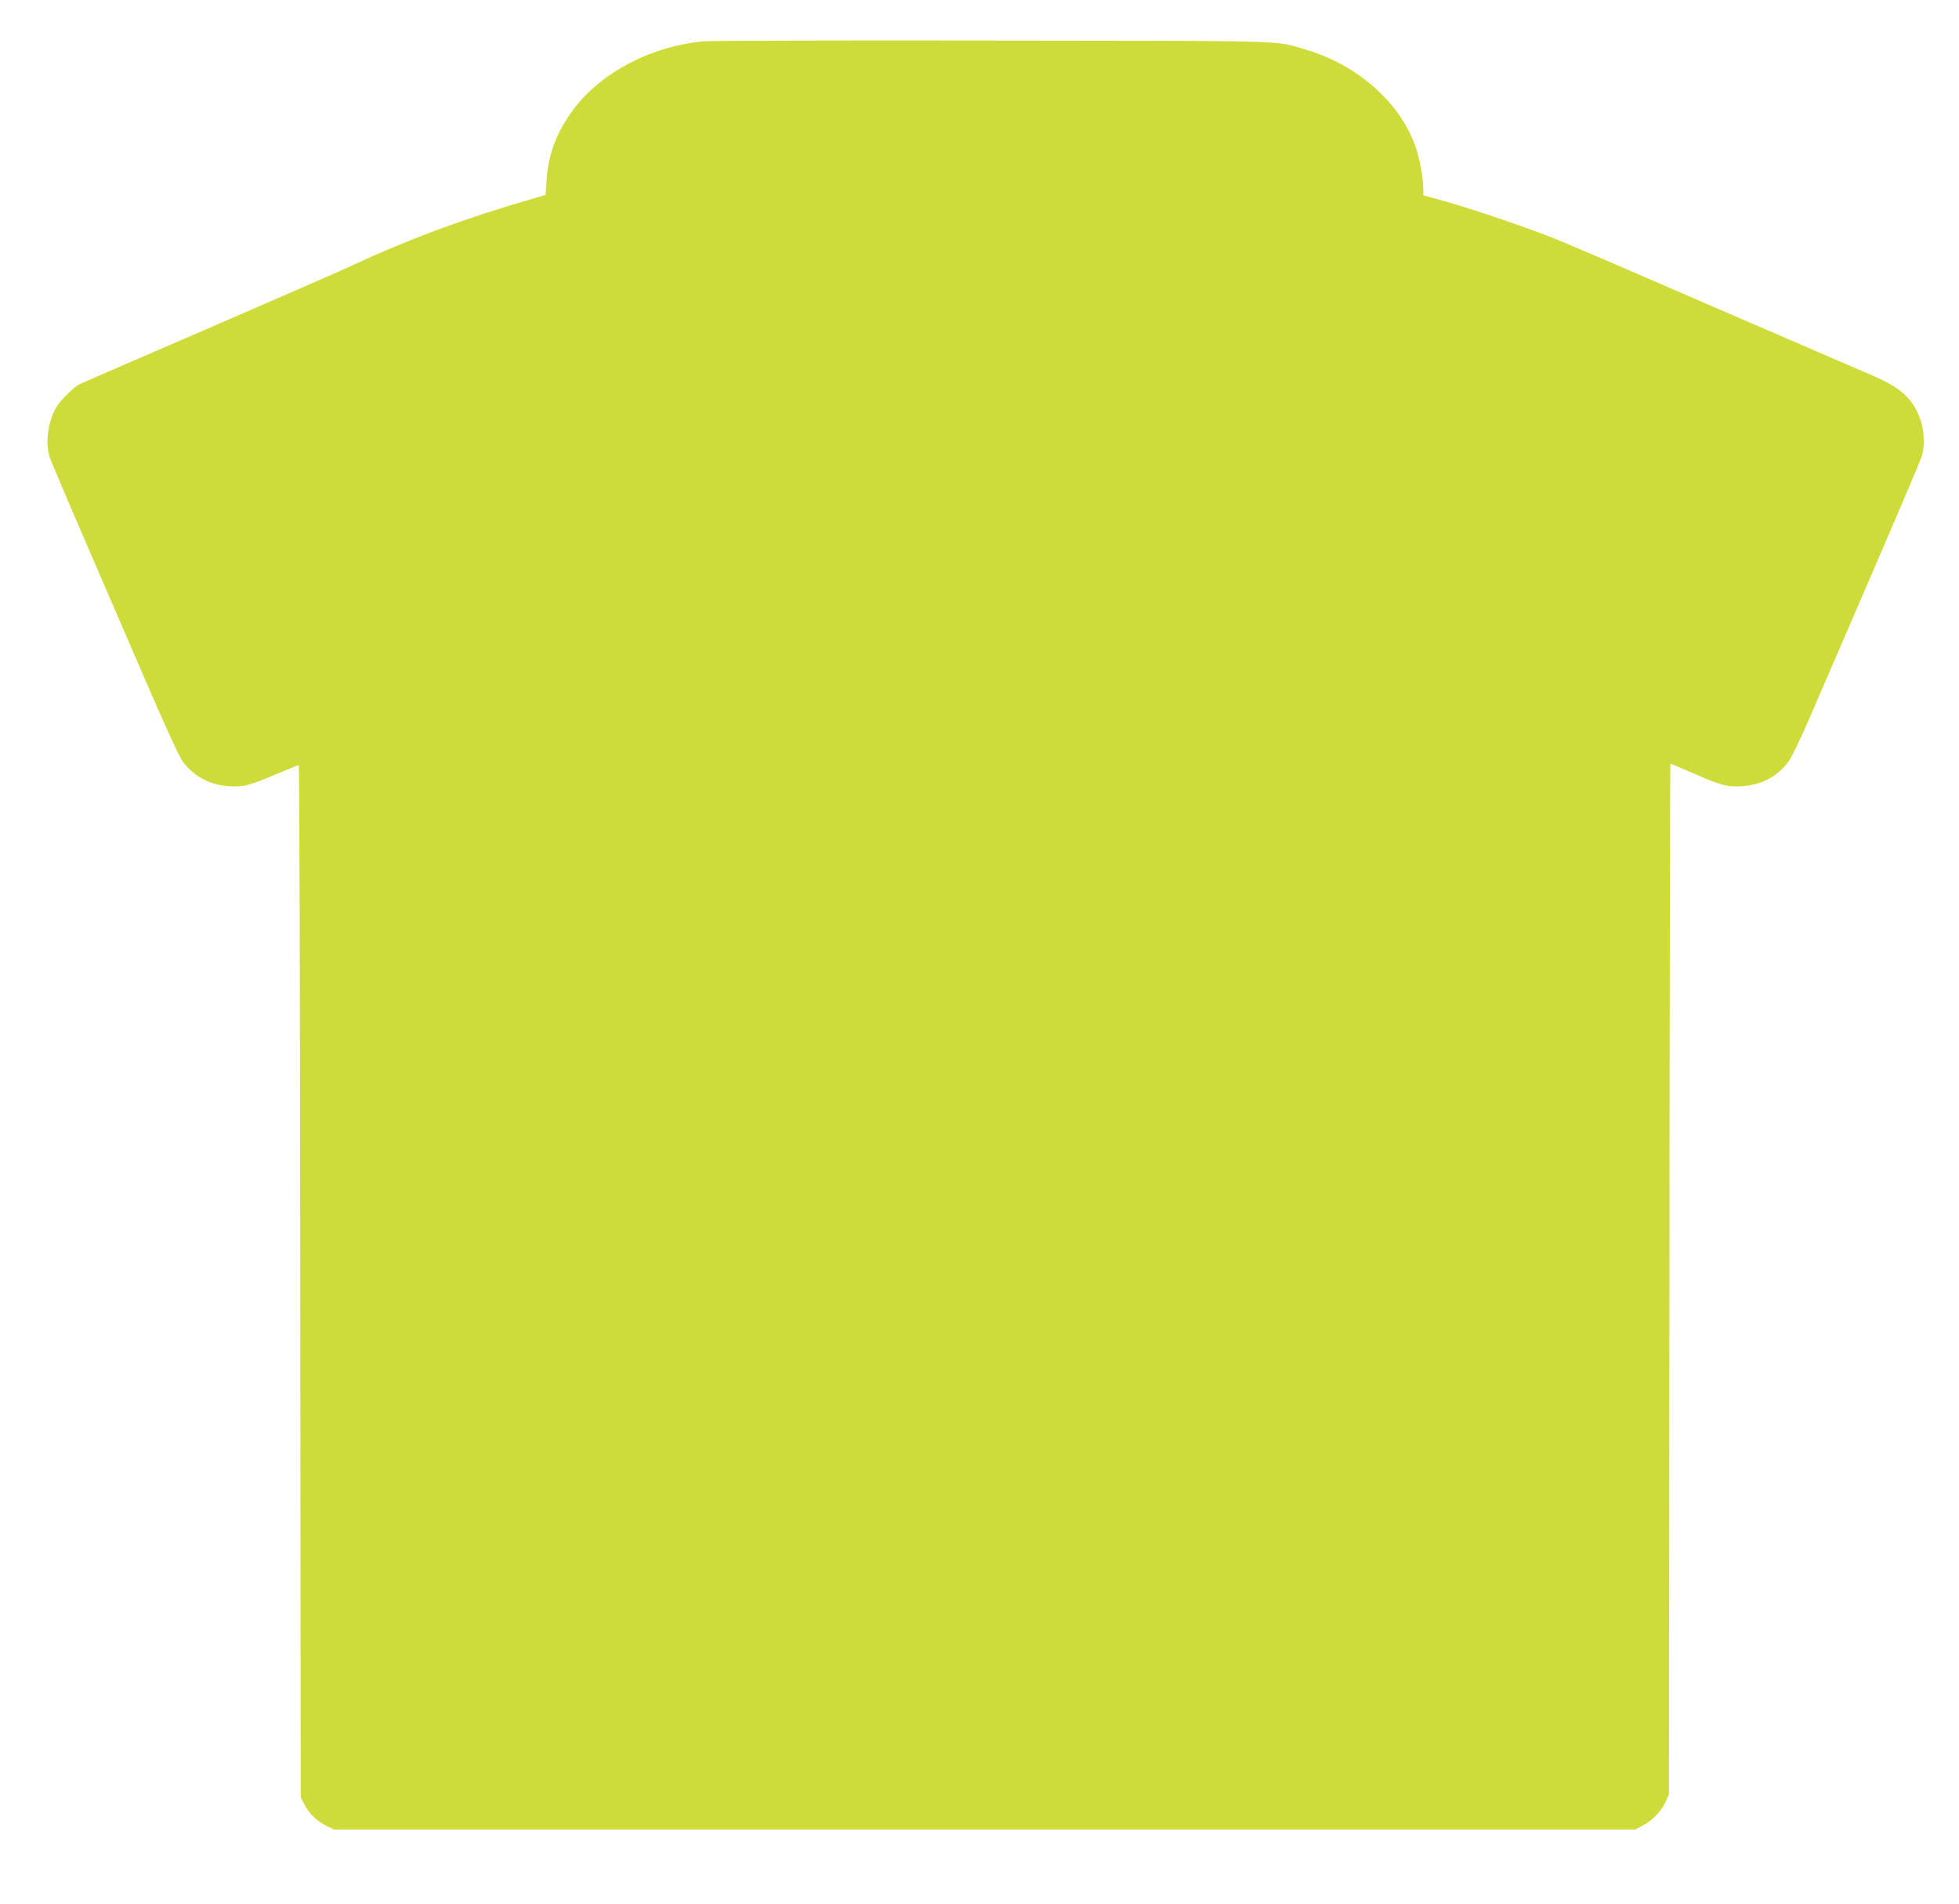 <?xml version="1.0" standalone="no"?>
<!DOCTYPE svg PUBLIC "-//W3C//DTD SVG 20010904//EN"
 "http://www.w3.org/TR/2001/REC-SVG-20010904/DTD/svg10.dtd">
<svg version="1.0" xmlns="http://www.w3.org/2000/svg"
 width="1280pt" height="1244pt" viewBox="0 0 1280 1244"
 preserveAspectRatio="xMidYMid meet">
<g transform="translate(0,1244) scale(0.1,-0.1)"
fill="#cddc39" stroke="none">
<path d="M4599 12170 c-342 -31 -667 -201 -849 -441 -112 -149 -168 -296 -179
-468 l-6 -95 -65 -19 c-438 -125 -824 -267 -1195 -440 -77 -36 -506 -223 -954
-417 -447 -193 -823 -356 -834 -362 -34 -18 -118 -100 -143 -140 -57 -89 -79
-227 -53 -323 10 -37 83 -208 631 -1475 129 -299 222 -501 243 -528 75 -97
176 -151 297 -159 96 -7 135 3 312 78 77 32 144 59 148 59 4 0 9 -1518 10
-3372 l3 -3373 25 -48 c29 -58 86 -112 149 -141 l46 -21 4250 0 4250 0 50 27
c64 34 118 90 147 153 l23 50 3 3368 c1 1852 4 3367 6 3367 3 0 67 -27 143
-60 188 -83 229 -94 327 -87 125 8 225 60 301 159 19 24 79 149 135 278 515
1190 730 1691 739 1725 17 63 13 159 -9 226 -47 139 -123 211 -306 291 -71 31
-329 142 -574 248 -245 106 -647 280 -895 387 -247 108 -515 222 -595 255
-177 72 -521 190 -727 249 l-153 43 0 37 c0 74 -22 196 -50 277 -98 289 -380
539 -719 638 -208 61 -69 57 -2041 59 -993 2 -1843 -1 -1891 -5z"/>
</g>
</svg>
